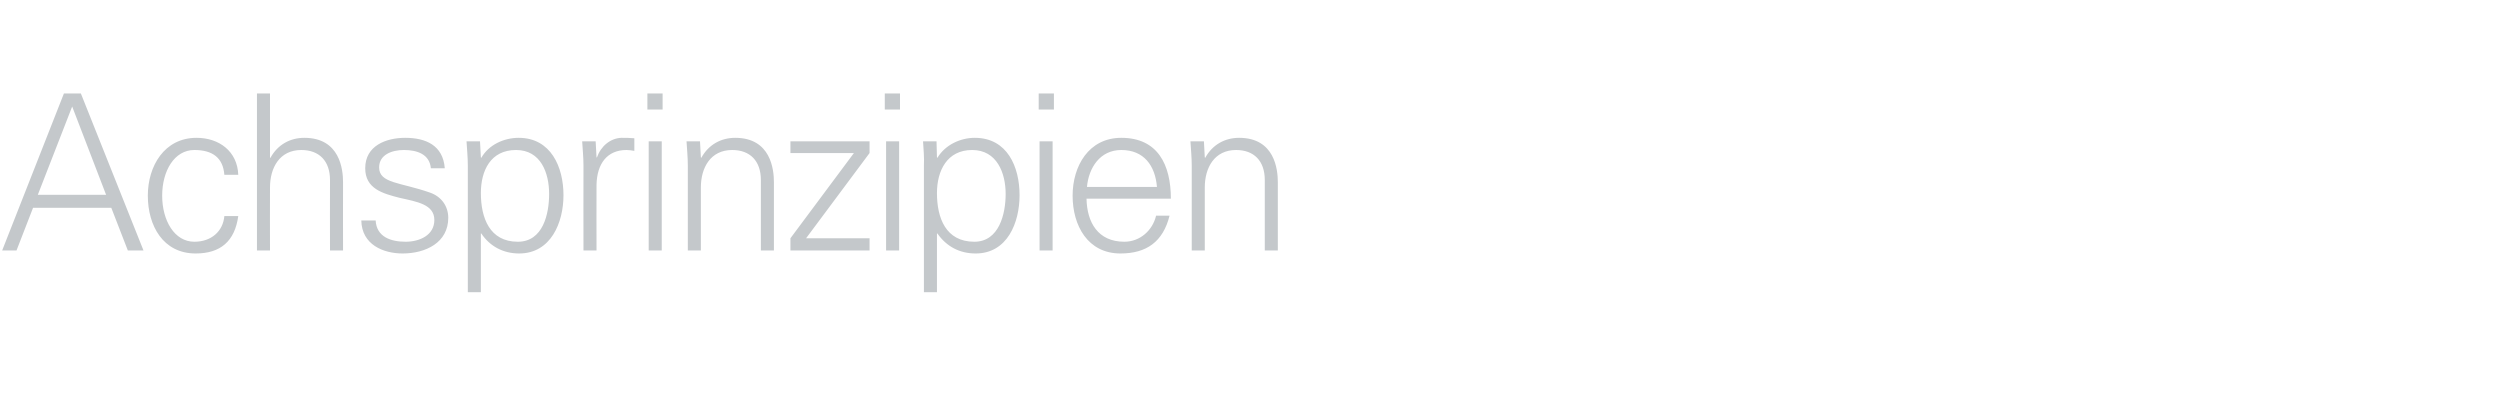 <?xml version="1.0" standalone="no"?><!DOCTYPE svg PUBLIC "-//W3C//DTD SVG 1.1//EN" "http://www.w3.org/Graphics/SVG/1.1/DTD/svg11.dtd"><svg xmlns="http://www.w3.org/2000/svg" version="1.1" width="575px" height="92.8px" viewBox="0 -1 575 92.8" style="top:-1px">  <desc>Achsprinzipien</desc>  <defs/>  <g id="Polygon33471">    <path d="M 24.4 43.8 L 16.6 23.5 L 8.7 43.8 L 24.4 43.8 Z M 0.5 56.6 L 14.7 20.5 L 18.6 20.5 L 33 56.6 L 29.4 56.6 L 25.6 46.8 L 7.6 46.8 L 3.8 56.6 L 0.5 56.6 Z M 51.6 39.2 C 51.3 35.3 48.9 33.5 44.7 33.5 C 40.1 33.5 37.3 38.3 37.3 44 C 37.3 49.7 40.1 54.6 44.7 54.6 C 48.6 54.6 51.3 52.2 51.6 48.7 C 51.6 48.7 54.8 48.7 54.8 48.7 C 54 54.5 50.7 57.3 45 57.3 C 37.5 57.3 34 50.9 34 44 C 34 37.2 37.8 30.7 45.2 30.7 C 50.4 30.7 54.6 33.8 54.8 39.2 C 54.8 39.2 51.6 39.2 51.6 39.2 Z M 62.1 35.3 C 62.1 35.3 62.17 35.3 62.2 35.3 C 63.9 32.2 66.8 30.7 70 30.7 C 78.2 30.7 78.9 38 78.9 40.9 C 78.87 40.9 78.9 56.6 78.9 56.6 L 75.9 56.6 C 75.9 56.6 75.87 40.4 75.9 40.4 C 75.9 36 73.4 33.5 69.3 33.5 C 64.3 33.5 62.1 37.6 62.1 42.1 C 62.07 42.15 62.1 56.6 62.1 56.6 L 59.1 56.6 L 59.1 20.5 L 62.1 20.5 L 62.1 35.3 Z M 93.2 30.7 C 97.9 30.7 101.9 32.4 102.3 37.7 C 102.3 37.7 99.1 37.7 99.1 37.7 C 98.8 34.5 96 33.5 92.9 33.5 C 90.1 33.5 87.2 34.6 87.2 37.5 C 87.2 41.2 92.1 40.9 98.9 43.3 C 101.5 44.2 103.1 46.4 103.1 49.1 C 103.1 54.8 97.9 57.3 92.6 57.3 C 88.2 57.3 83.2 55.3 83.1 49.7 C 83.1 49.7 86.4 49.7 86.4 49.7 C 86.6 53.5 89.9 54.6 93.3 54.6 C 96.5 54.6 99.9 53.1 99.9 49.6 C 99.9 46 95.9 45.4 91.9 44.5 C 88 43.5 84 42.4 84 37.7 C 84 32.5 88.8 30.7 93.2 30.7 Z M 119.1 54.6 C 124.9 54.6 126.3 48.2 126.3 43.6 C 126.3 38.8 124.4 33.5 118.7 33.5 C 112.8 33.5 110.6 38.3 110.6 43.4 C 110.6 49.1 112.6 54.6 119.1 54.6 Z M 110.6 66.2 L 107.6 66.2 C 107.6 66.2 107.58 37.15 107.6 37.1 C 107.6 35.2 107.4 33.2 107.3 31.5 C 107.33 31.5 110.4 31.5 110.4 31.5 L 110.6 35.2 C 110.6 35.2 110.68 35.3 110.7 35.3 C 112.4 32.3 115.9 30.7 119.3 30.7 C 126.7 30.7 129.6 37.4 129.6 43.9 C 129.6 50.2 126.7 57.3 119.4 57.3 C 115.8 57.3 112.7 55.7 110.7 52.7 C 110.68 52.7 110.6 52.7 110.6 52.7 L 110.6 66.2 Z M 137.2 56.6 L 134.2 56.6 C 134.2 56.6 134.17 37.15 134.2 37.1 C 134.2 35.2 134 33.2 133.9 31.5 C 133.92 31.5 137 31.5 137 31.5 L 137.2 35.2 C 137.2 35.2 137.27 35.2 137.3 35.2 C 138.2 32.6 140.4 30.8 142.9 30.7 C 143.9 30.7 144.9 30.7 145.9 30.8 C 145.9 30.8 145.9 33.7 145.9 33.7 C 145.3 33.6 144.7 33.5 144.1 33.5 C 139.6 33.5 137.3 36.7 137.2 41.5 C 137.17 41.5 137.2 56.6 137.2 56.6 Z M 152.2 31.5 L 152.2 56.6 L 149.2 56.6 L 149.2 31.5 L 152.2 31.5 Z M 152.4 24.2 L 148.9 24.2 L 148.9 20.5 L 152.4 20.5 L 152.4 24.2 Z M 161.2 56.6 L 158.2 56.6 C 158.2 56.6 158.18 37.15 158.2 37.1 C 158.2 35.2 158 33.2 157.9 31.5 C 157.93 31.5 161 31.5 161 31.5 L 161.2 35.2 C 161.2 35.2 161.28 35.3 161.3 35.3 C 163 32.2 165.9 30.7 169.1 30.7 C 177.3 30.7 178 38 178 40.9 C 177.98 40.9 178 56.6 178 56.6 L 175 56.6 C 175 56.6 174.98 40.4 175 40.4 C 175 36 172.5 33.5 168.4 33.5 C 163.4 33.5 161.2 37.6 161.2 42.1 C 161.18 42.15 161.2 56.6 161.2 56.6 Z M 181.8 53.8 L 196.4 34.2 L 181.8 34.2 L 181.8 31.5 L 200 31.5 L 200 34.2 L 185.4 53.8 L 200 53.8 L 200 56.6 L 181.8 56.6 L 181.8 53.8 Z M 206.8 31.5 L 206.8 56.6 L 203.8 56.6 L 203.8 31.5 L 206.8 31.5 Z M 207 24.2 L 203.5 24.2 L 203.5 20.5 L 207 20.5 L 207 24.2 Z M 224.1 54.6 C 229.8 54.6 231.3 48.2 231.3 43.6 C 231.3 38.8 229.3 33.5 223.6 33.5 C 217.8 33.5 215.5 38.3 215.5 43.4 C 215.5 49.1 217.5 54.6 224.1 54.6 Z M 215.5 66.2 L 212.5 66.2 C 212.5 66.2 212.52 37.15 212.5 37.1 C 212.6 35.2 212.4 33.2 212.3 31.5 C 212.27 31.5 215.4 31.5 215.4 31.5 L 215.5 35.2 C 215.5 35.2 215.62 35.3 215.6 35.3 C 217.4 32.3 220.9 30.7 224.2 30.7 C 231.7 30.7 234.5 37.4 234.5 43.9 C 234.5 50.2 231.7 57.3 224.4 57.3 C 220.7 57.3 217.7 55.7 215.6 52.7 C 215.62 52.7 215.5 52.7 215.5 52.7 L 215.5 66.2 Z M 242.1 31.5 L 242.1 56.6 L 239.1 56.6 L 239.1 31.5 L 242.1 31.5 Z M 242.4 24.2 L 238.9 24.2 L 238.9 20.5 L 242.4 20.5 L 242.4 24.2 Z M 249.9 44.7 C 250 50.1 252.5 54.6 258.6 54.6 C 262.2 54.6 265.1 52 265.9 48.6 C 265.9 48.6 269 48.6 269 48.6 C 267.5 54.6 263.7 57.3 257.7 57.3 C 250.2 57.3 246.7 50.9 246.7 44 C 246.7 37.2 250.4 30.7 257.9 30.7 C 266.3 30.7 269.3 36.9 269.3 44.7 C 269.3 44.7 249.9 44.7 249.9 44.7 Z M 266.1 42 C 265.7 37.1 263.1 33.5 257.9 33.5 C 253 33.5 250.4 37.6 250 42 C 250 42 266.1 42 266.1 42 Z M 277.1 56.6 L 274.1 56.6 C 274.1 56.6 274.1 37.15 274.1 37.1 C 274.1 35.2 273.9 33.2 273.8 31.5 C 273.85 31.5 276.9 31.5 276.9 31.5 L 277.1 35.2 C 277.1 35.2 277.2 35.3 277.2 35.3 C 278.9 32.2 281.8 30.7 285 30.7 C 293.2 30.7 293.9 38 293.9 40.9 C 293.9 40.9 293.9 56.6 293.9 56.6 L 290.9 56.6 C 290.9 56.6 290.9 40.4 290.9 40.4 C 290.9 36 288.4 33.5 284.3 33.5 C 279.3 33.5 277.1 37.6 277.1 42.1 C 277.1 42.15 277.1 56.6 277.1 56.6 Z " stroke="none" fill="#c4c8cb"/>  </g></svg>